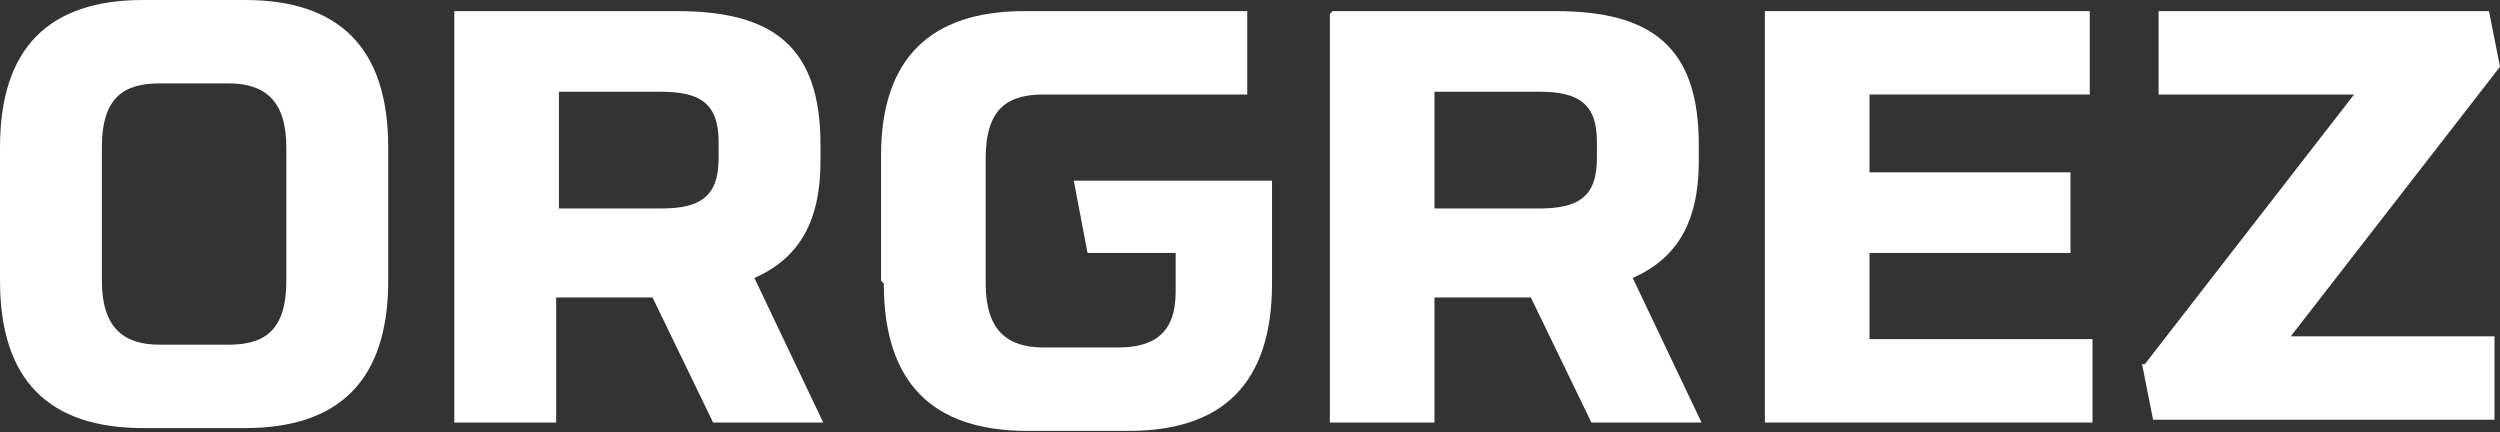 <svg width="214" height="37" viewBox="0 0 214 37" fill="none" xmlns="http://www.w3.org/2000/svg">
<rect x="0" y="0" width="214" height="37" fill="#333333" stroke="none"/>
<path d="M0 24.033V12.611C0 4.045 4.242 0 12.255 0H20.976C28.989 0 33.231 4.045 33.231 12.611V24.033C33.231 32.599 28.989 36.644 20.976 36.644H12.255C4.242 36.644 0 32.599 0 24.033ZM19.562 29.506C22.626 29.506 24.511 28.316 24.511 24.033V12.611C24.511 8.566 22.626 7.139 19.562 7.139H13.67C10.606 7.139 8.72 8.328 8.72 12.611V24.033C8.72 28.078 10.606 29.506 13.67 29.506H19.562Z" fill="white"/>
<path d="M38.888 0.952H57.978C66.227 0.952 70.234 4.045 70.234 12.373V13.801C70.234 19.036 68.348 22.129 64.577 23.795L70.469 36.168H61.042L55.857 25.461H47.608V36.168H38.888V1.19V0.952ZM56.564 17.846C59.864 17.846 61.513 16.894 61.513 13.563V12.135C61.513 8.804 59.864 7.852 56.564 7.852H47.844V17.846H56.564Z" fill="white"/>
<path d="M75.418 24.033V13.325C75.418 4.997 79.661 0.952 87.674 0.952H106.764V8.09H89.324C86.26 8.09 84.374 9.28 84.374 13.563V24.271C84.374 28.316 86.26 29.744 89.324 29.744H95.687C98.751 29.744 100.637 28.554 100.637 24.985V21.653H93.095L91.916 15.467H108.885V24.271C108.885 32.837 104.643 36.882 96.63 36.882H87.91C79.896 36.882 75.654 32.837 75.654 24.271L75.418 24.033Z" fill="white"/>
<path d="M114.071 0.952H133.161C141.41 0.952 145.416 4.045 145.416 12.373V13.801C145.416 19.036 143.531 22.129 139.76 23.795L145.652 36.168H136.225L131.04 25.461H122.791V36.168H113.835V1.19L114.071 0.952ZM131.747 17.846C135.046 17.846 136.696 16.894 136.696 13.563V12.135C136.696 8.804 135.046 7.852 131.747 7.852H122.791V17.846H131.747Z" fill="white"/>
<path d="M151.073 0.952H178.883V8.09H160.029V14.753H177.234V21.653H160.029V29.03H179.119V36.168H151.073V1.19V0.952Z" fill="white"/>
<path d="M183.597 31.171L201.509 8.09H184.775V0.952H213.057L214 5.711L196.088 28.792H213.529V35.93H184.304L183.361 31.171H183.597Z" fill="white"/>
</svg>

